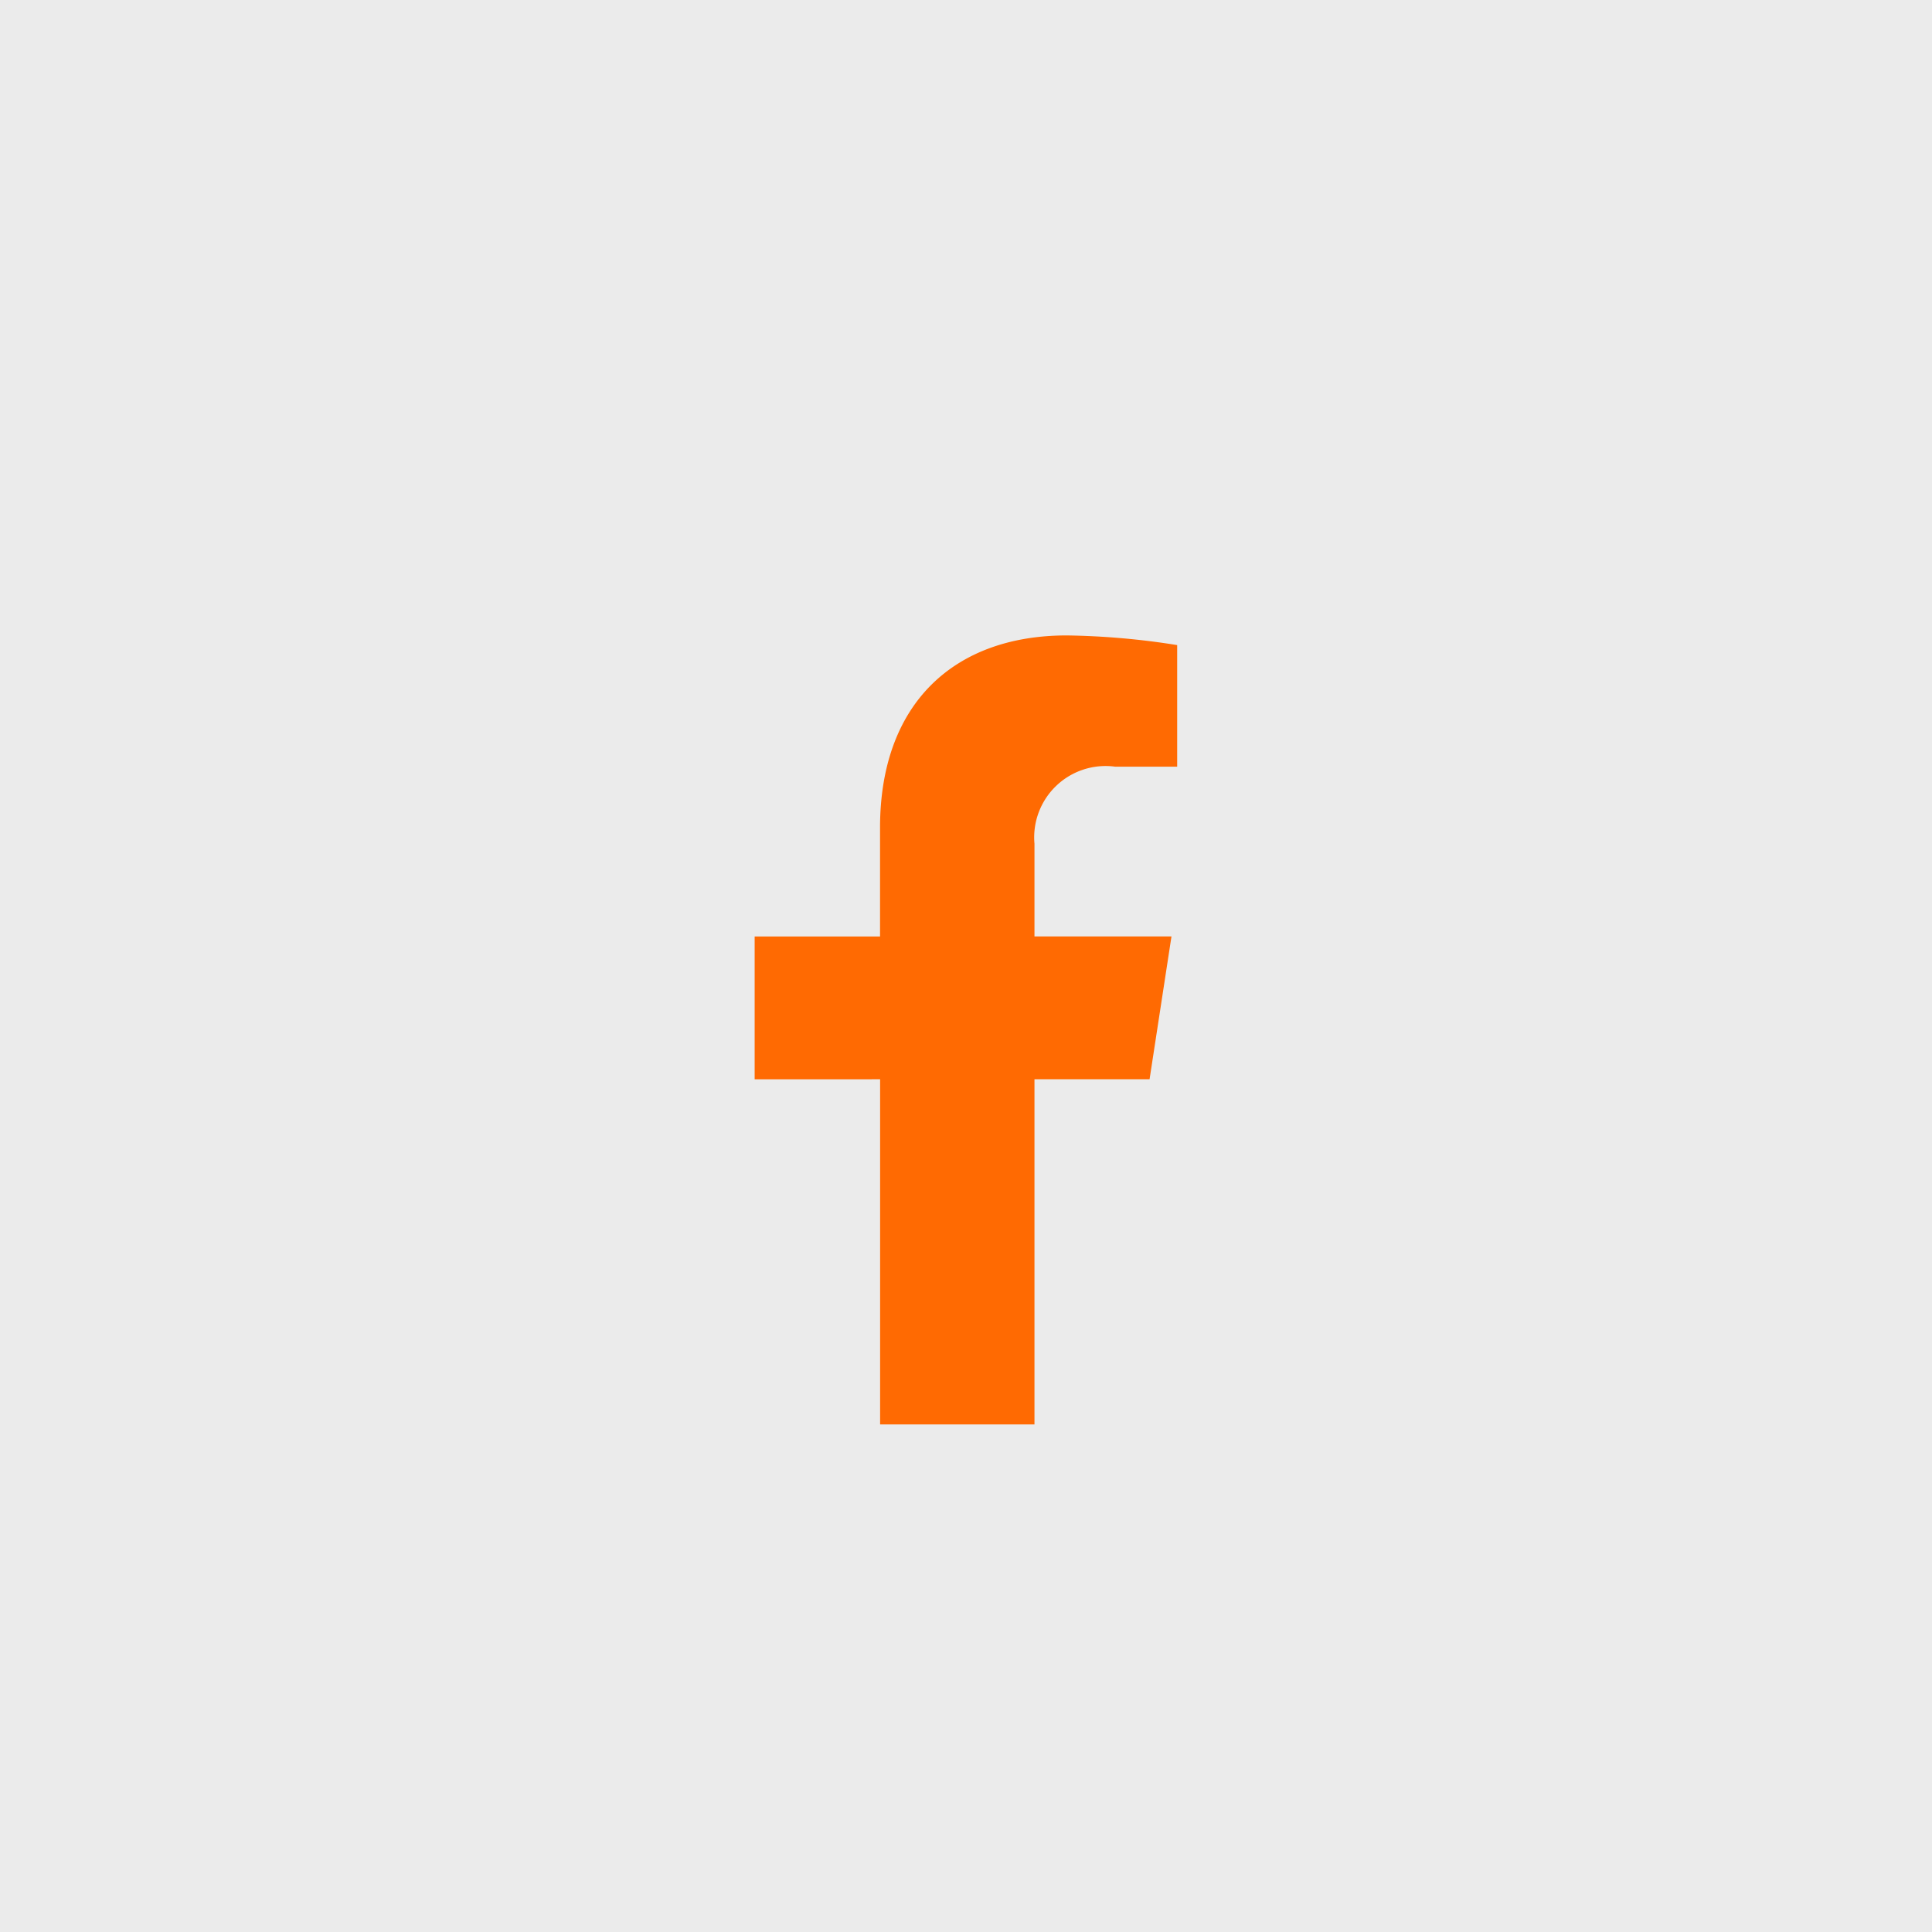 <svg xmlns="http://www.w3.org/2000/svg" width="59" height="59" viewBox="0 0 59 59">
  <g id="Group_639" data-name="Group 639" transform="translate(-2493.477 -405.331)">
    <rect id="Rectangle_258" data-name="Rectangle 258" width="59" height="59" transform="translate(2493.477 405.331)" fill="#ebebeb"/>
    <path id="Icon_awesome-facebook-f" data-name="Icon awesome-facebook-f" d="M13.669,13.553l.669-4.361H10.154V6.363a2.18,2.18,0,0,1,2.458-2.356h1.9V.295A23.2,23.2,0,0,0,11.138,0c-3.446,0-5.7,2.089-5.7,5.869V9.193H1.609v4.361H5.44V24.095h4.714V13.553Z" transform="translate(2514.914 424.736)" fill="#ff6a02"/>
  </g>
</svg>
